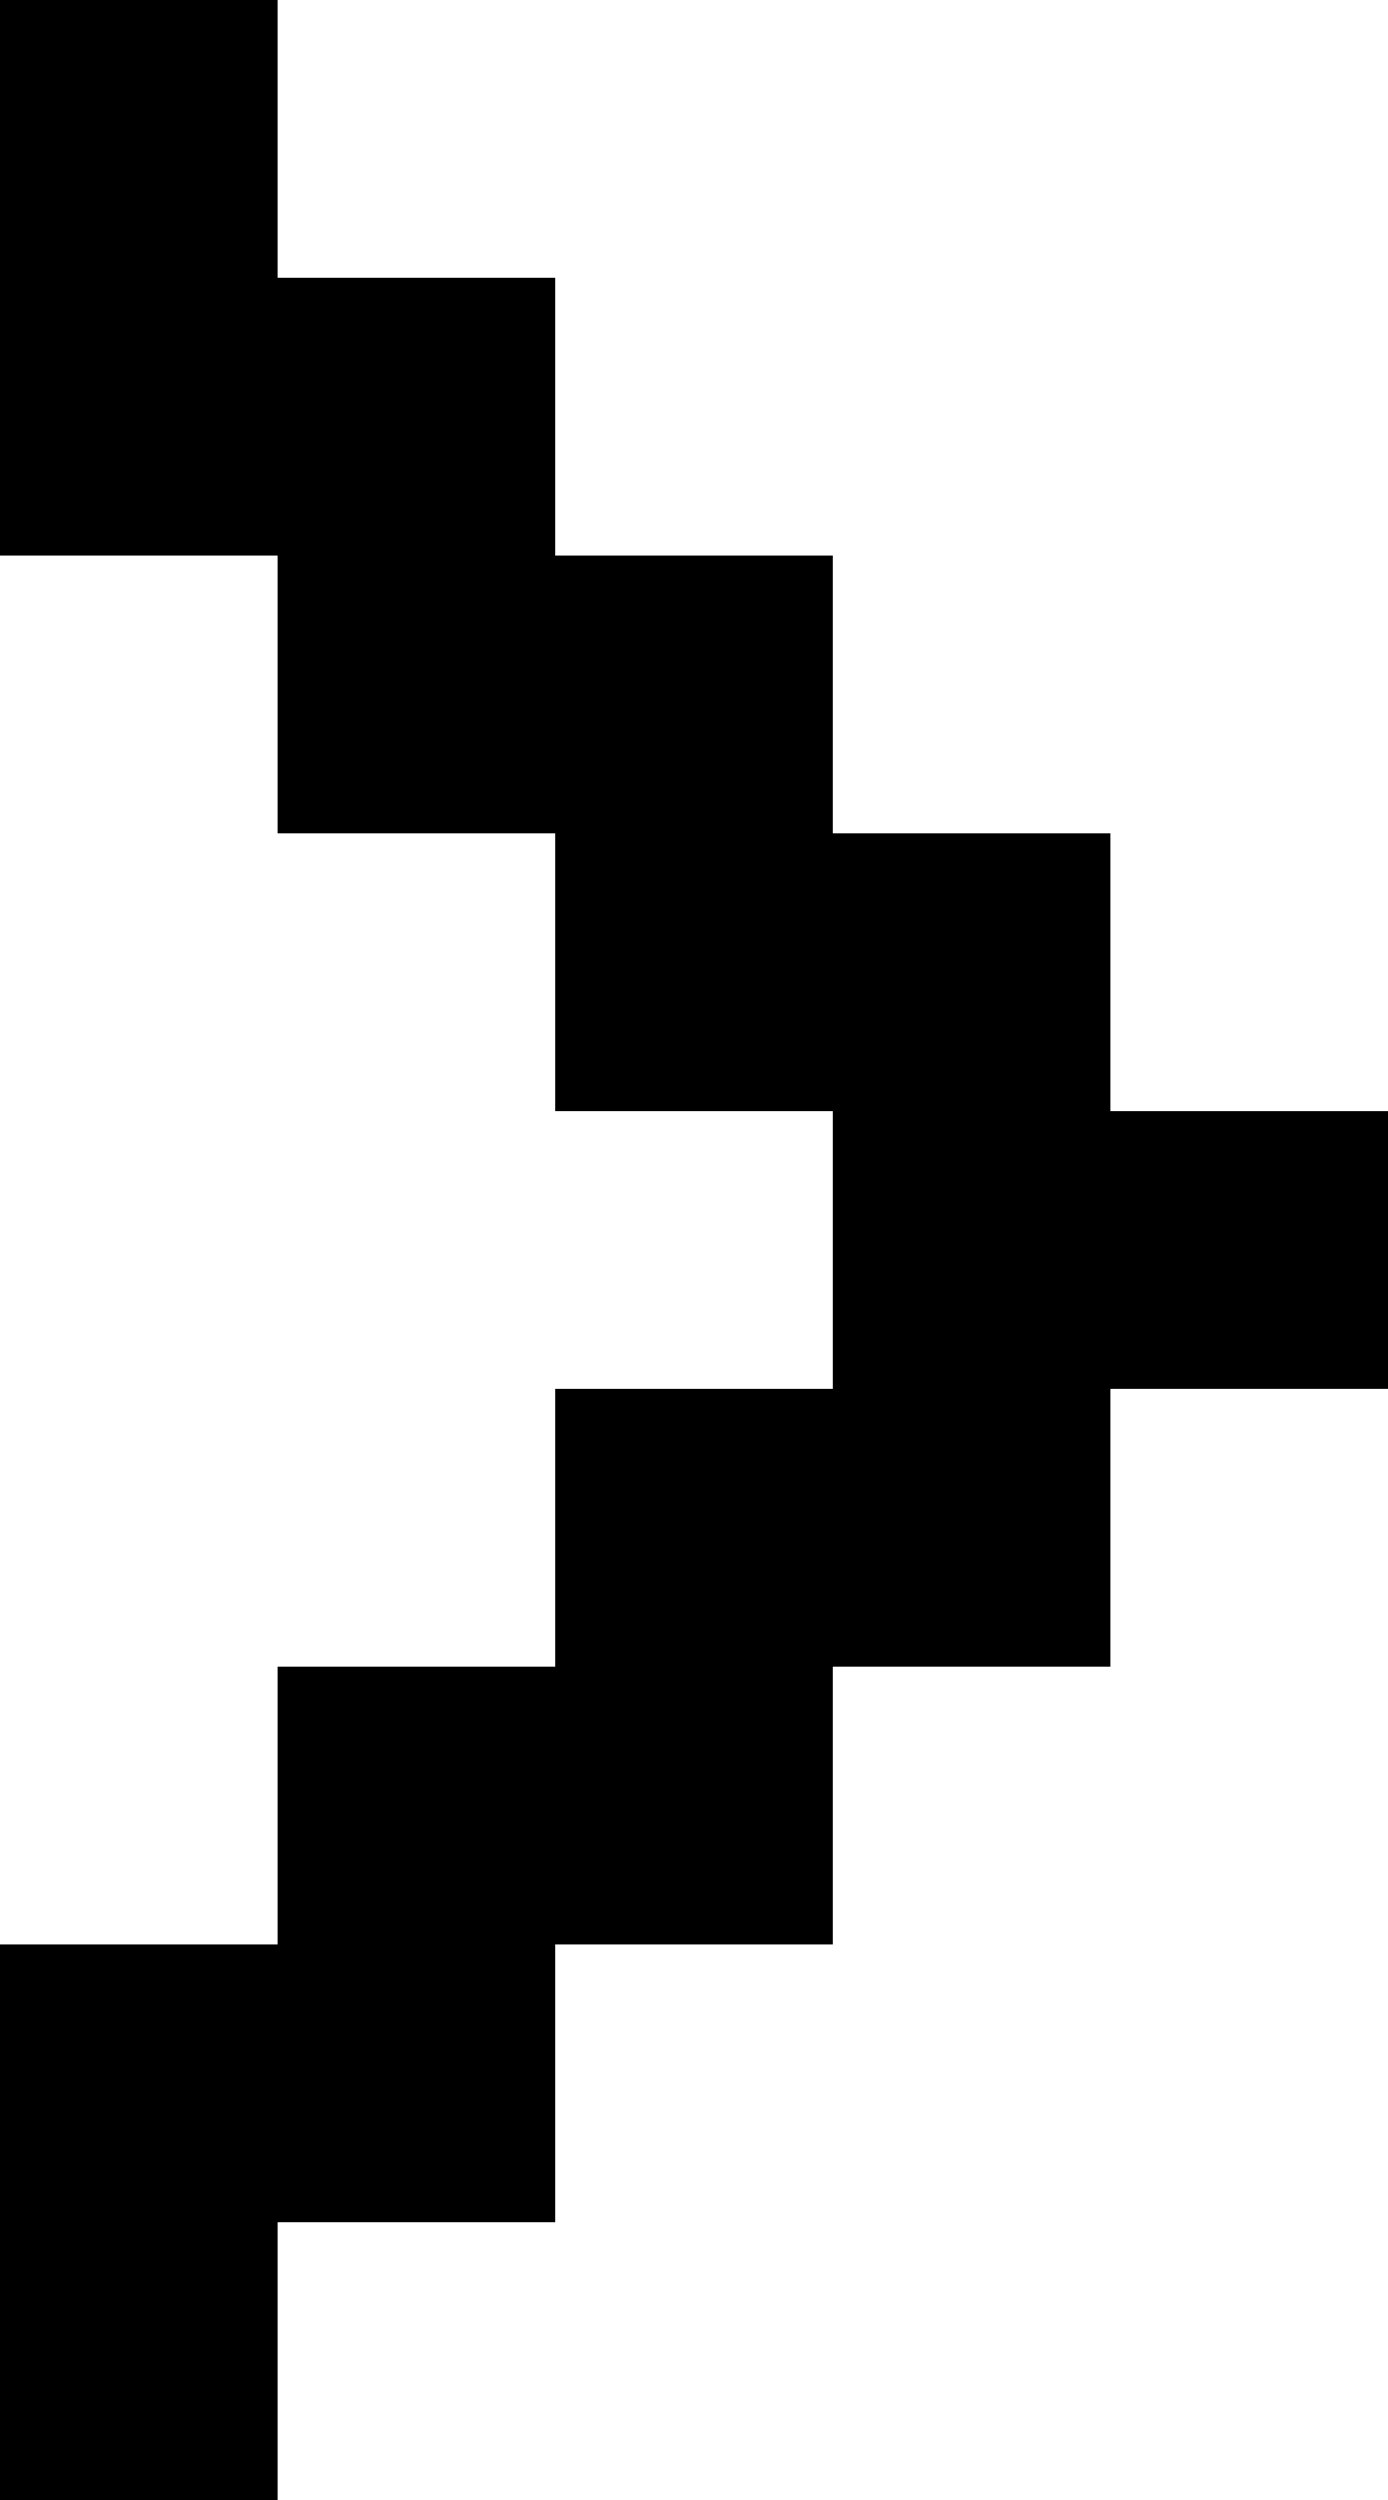<svg xmlns="http://www.w3.org/2000/svg" xmlns:xlink="http://www.w3.org/1999/xlink" preserveAspectRatio="xMidYMid" width="5" height="9" viewBox="0 0 5 9">
  <defs>
    <style>
      .cls-1 {
        fill: #000;
        fill-rule: evenodd;
      }
    </style>
  </defs>
  <path d="M4.000,5.000 L4.000,6.000 L3.000,6.000 L3.000,7.000 L2.000,7.000 L2.000,8.000 L1.000,8.000 L1.000,9.000 L-0.000,9.000 L-0.000,7.000 L1.000,7.000 L1.000,6.000 L2.000,6.000 L2.000,5.000 L3.000,5.000 L3.000,4.000 L2.000,4.000 L2.000,3.000 L1.000,3.000 L1.000,2.000 L-0.000,2.000 L-0.000,-0.000 L1.000,-0.000 L1.000,1.000 L2.000,1.000 L2.000,2.000 L3.000,2.000 L3.000,3.000 L4.000,3.000 L4.000,4.000 L5.000,4.000 L5.000,5.000 L4.000,5.000 Z" class="cls-1"/>
</svg>
